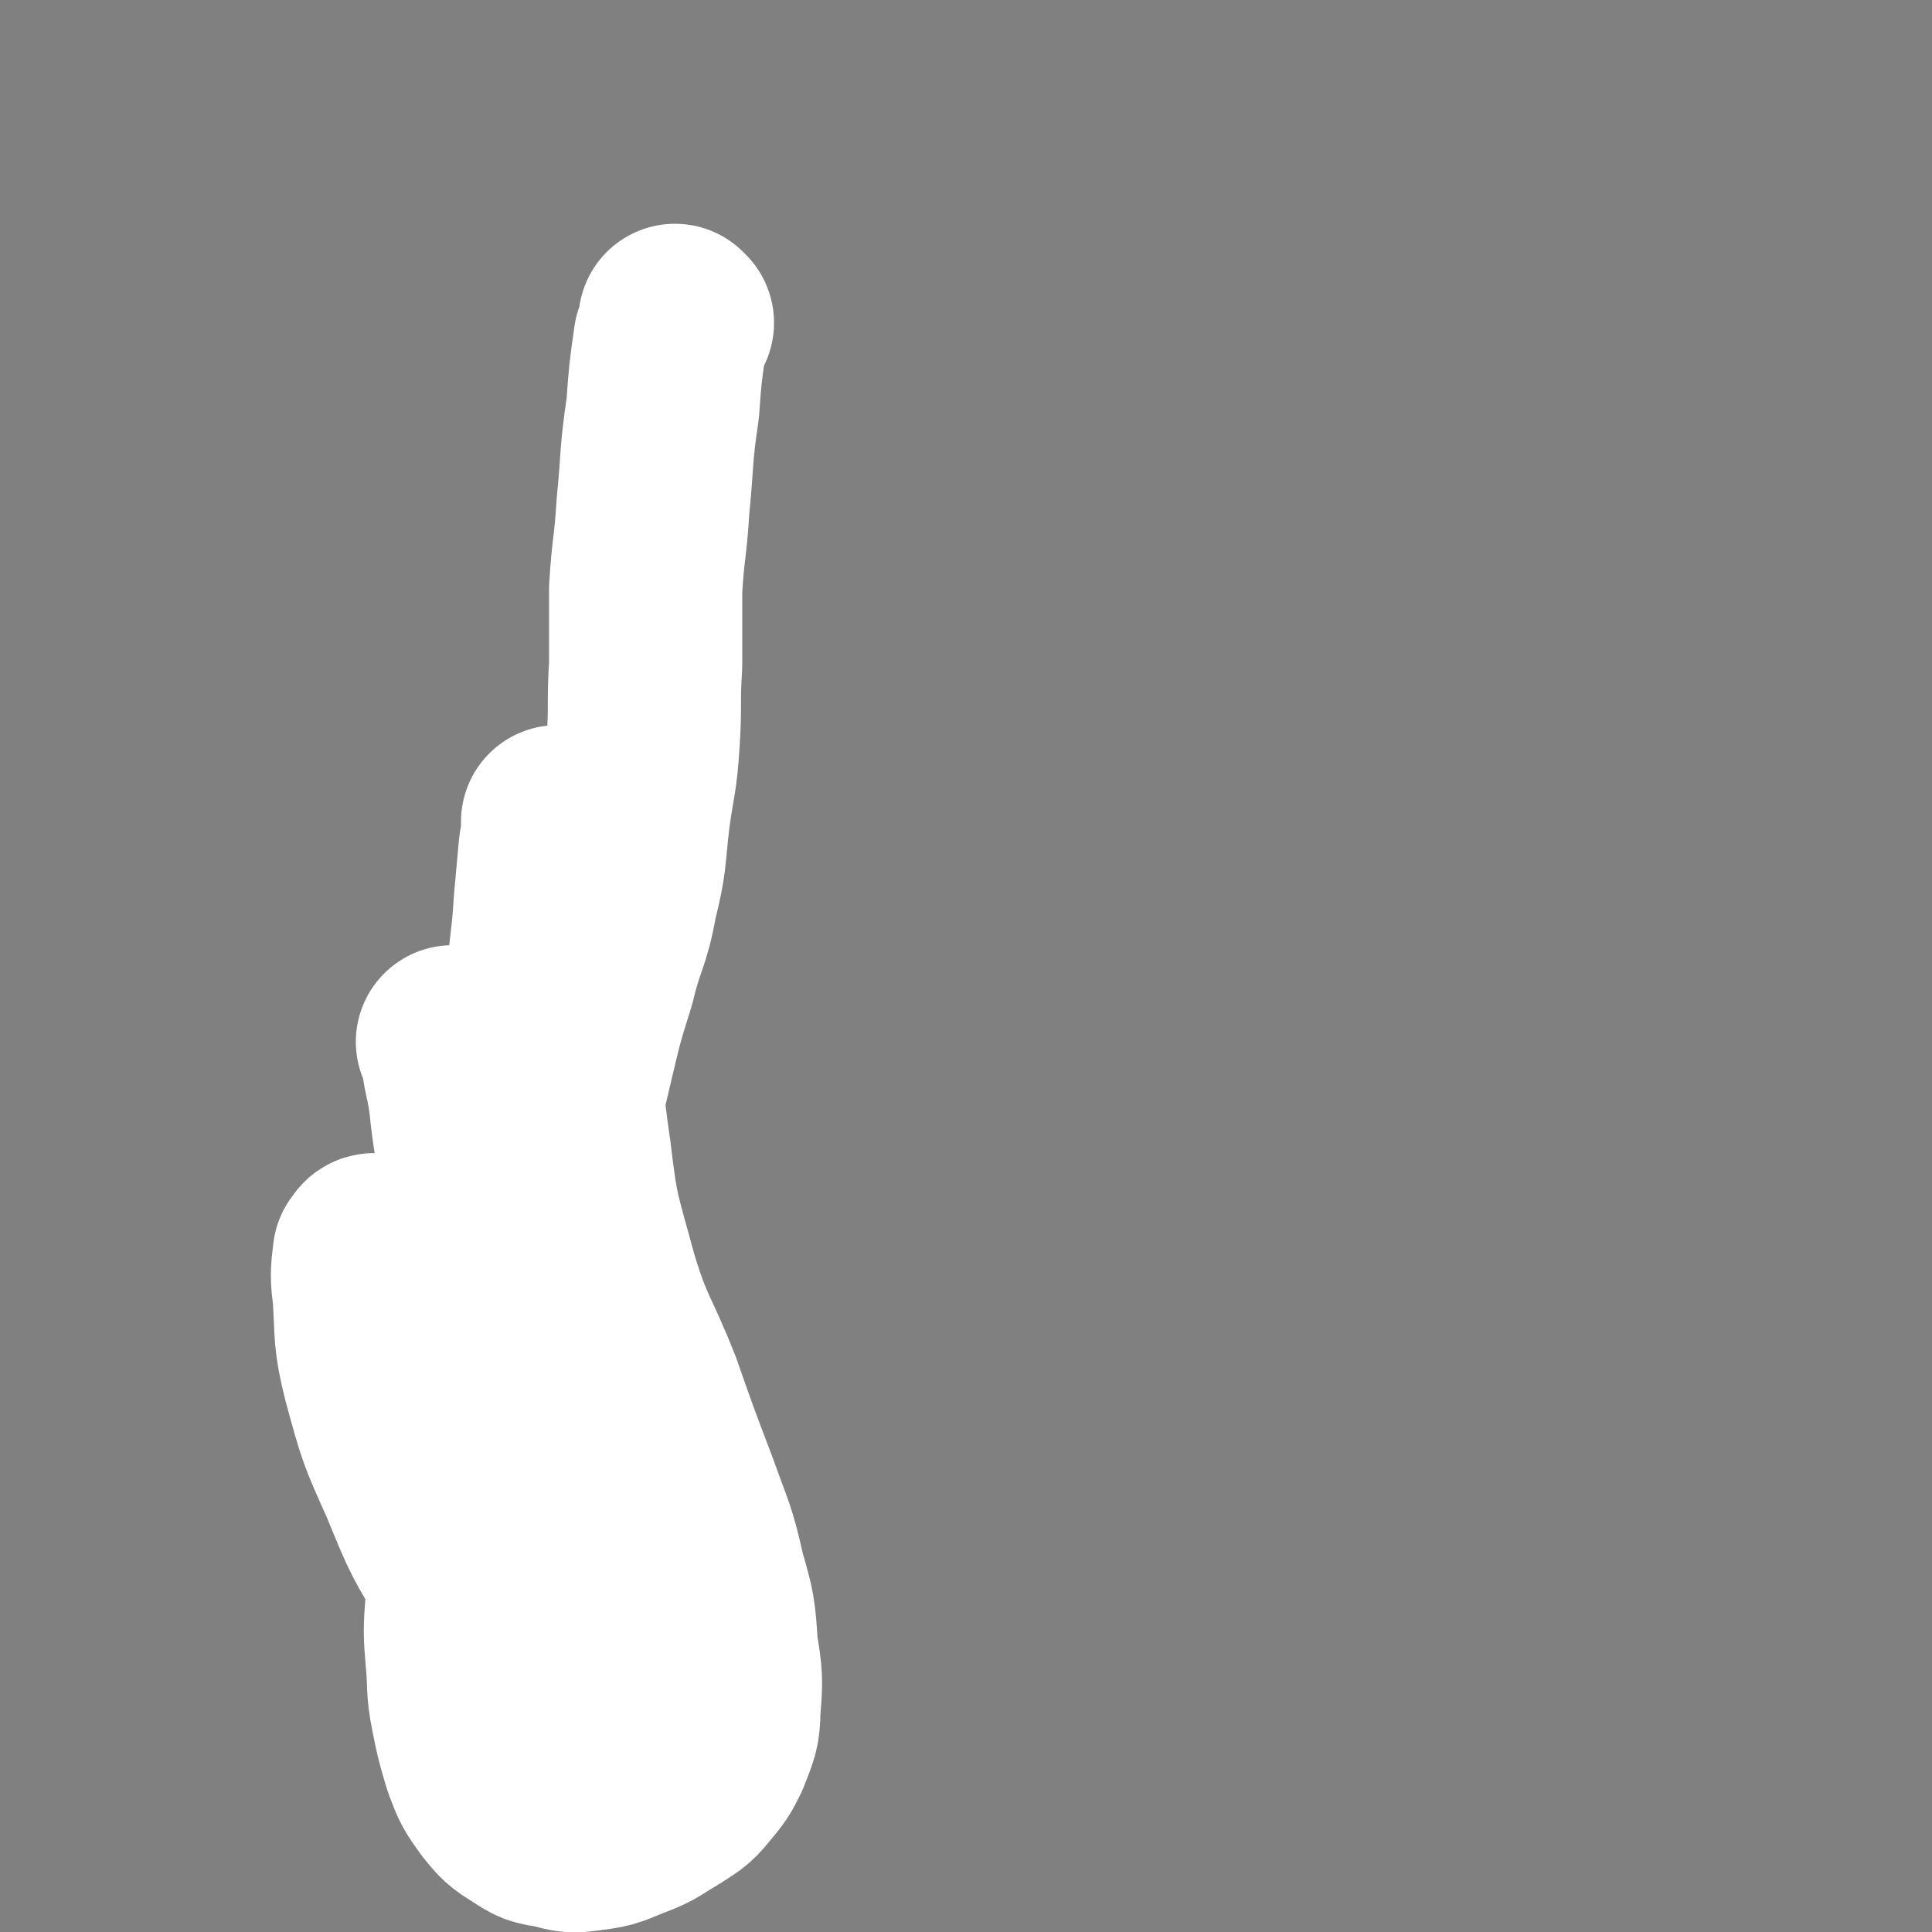 <svg viewBox='0 0 790 790' version='1.1' xmlns='http://www.w3.org/2000/svg' xmlns:xlink='http://www.w3.org/1999/xlink'><rect x="0" y="0" width="790" height="790" fill="#808080" stroke="none"/><g fill='none' stroke='#000000' stroke-width='6' stroke-linecap='round' stroke-linejoin='round'><path d='M274,217c0,0 0,-1 -1,-1 0,0 0,1 0,1 0,0 -1,0 -1,0 0,1 0,1 0,2 0,2 0,2 0,4 3,12 3,12 6,25 2,8 3,8 4,16 1,7 2,7 1,13 -1,7 -2,7 -5,14 -3,9 -3,9 -7,17 -4,10 -4,10 -10,19 -7,10 -8,9 -15,20 -9,13 -9,13 -17,27 -9,17 -9,17 -18,33 -9,17 -10,16 -18,34 -7,15 -6,15 -12,31 -4,13 -4,13 -7,27 -3,13 -3,13 -3,26 -1,13 -1,13 0,26 1,13 1,13 5,25 4,11 3,12 10,21 6,10 7,10 15,18 8,8 8,8 17,14 8,6 8,6 17,10 9,4 9,4 19,7 9,3 9,2 18,4 1,0 1,0 1,1 '/></g>
<g fill='none' stroke='#FFFFFF' stroke-width='79' stroke-linecap='round' stroke-linejoin='round'><path d='M277,132c0,0 -1,-1 -1,-1 0,1 0,2 0,3 -1,2 -1,2 -2,5 -2,14 -2,14 -3,28 -3,20 -2,20 -4,40 -1,17 -2,17 -3,34 0,15 0,15 0,31 -1,16 0,16 -1,31 -1,16 -2,16 -4,31 -2,17 -1,17 -5,33 -3,17 -5,16 -9,33 -5,16 -5,16 -9,33 -4,17 -4,17 -9,35 -4,15 -4,15 -7,31 -4,15 -4,15 -8,31 -4,17 -4,17 -7,34 -4,17 -3,17 -6,34 -3,15 -4,15 -7,31 -2,13 -3,13 -3,25 -1,13 -1,13 0,25 1,11 0,11 2,21 2,10 2,10 5,20 3,8 3,8 8,15 4,5 5,6 10,9 6,4 6,4 13,5 7,2 7,2 14,1 9,-1 9,-2 17,-5 8,-3 8,-4 15,-8 6,-4 7,-4 11,-9 5,-6 5,-6 8,-12 3,-8 4,-9 4,-17 1,-12 1,-13 -1,-25 -1,-15 -1,-15 -5,-29 -4,-18 -5,-18 -11,-35 -8,-21 -8,-21 -15,-41 -9,-23 -11,-22 -18,-45 -7,-26 -8,-26 -11,-52 -4,-27 -3,-28 -4,-55 -1,-24 0,-24 0,-48 -1,-13 -1,-13 -2,-27 0,-3 -1,-3 -1,-6 0,0 0,0 0,0 0,5 0,5 -1,11 -1,11 -1,11 -2,22 -1,17 -2,17 -3,34 -2,23 -2,23 -4,46 -1,24 -1,24 -2,49 0,23 0,23 1,46 0,20 0,20 0,40 0,20 0,20 1,39 1,16 1,16 2,31 0,12 0,12 1,24 0,5 0,5 0,9 0,1 -1,2 -1,2 -1,1 -1,1 -1,0 -1,-4 -1,-5 -1,-10 0,-13 0,-13 0,-27 -1,-20 -1,-20 -2,-39 -2,-23 -2,-23 -4,-46 -3,-25 -3,-25 -7,-50 -3,-24 -2,-25 -7,-49 -3,-16 -3,-16 -9,-32 -1,-5 -2,-5 -4,-10 0,0 0,0 0,0 2,5 2,6 3,12 3,13 2,13 4,26 3,17 3,16 6,33 5,20 4,20 9,41 5,23 5,23 11,46 5,20 5,20 12,40 6,16 7,16 14,31 6,11 6,11 13,21 2,5 3,4 6,8 0,1 1,1 1,2 0,0 -1,0 -1,0 0,-1 0,-1 0,-2 -1,-4 -1,-4 -2,-8 -3,-10 -1,-10 -5,-20 -5,-16 -6,-16 -14,-30 -9,-19 -9,-19 -20,-36 -11,-19 -11,-19 -25,-37 -10,-14 -10,-14 -22,-26 -7,-7 -8,-7 -16,-13 -3,-2 -3,-3 -6,-3 -1,0 -1,1 -2,2 -1,8 -1,9 0,17 1,16 0,17 4,33 6,22 6,22 15,42 9,22 9,22 21,41 10,17 11,16 23,32 8,12 8,12 16,24 2,4 2,4 5,8 '/></g>
</svg>
